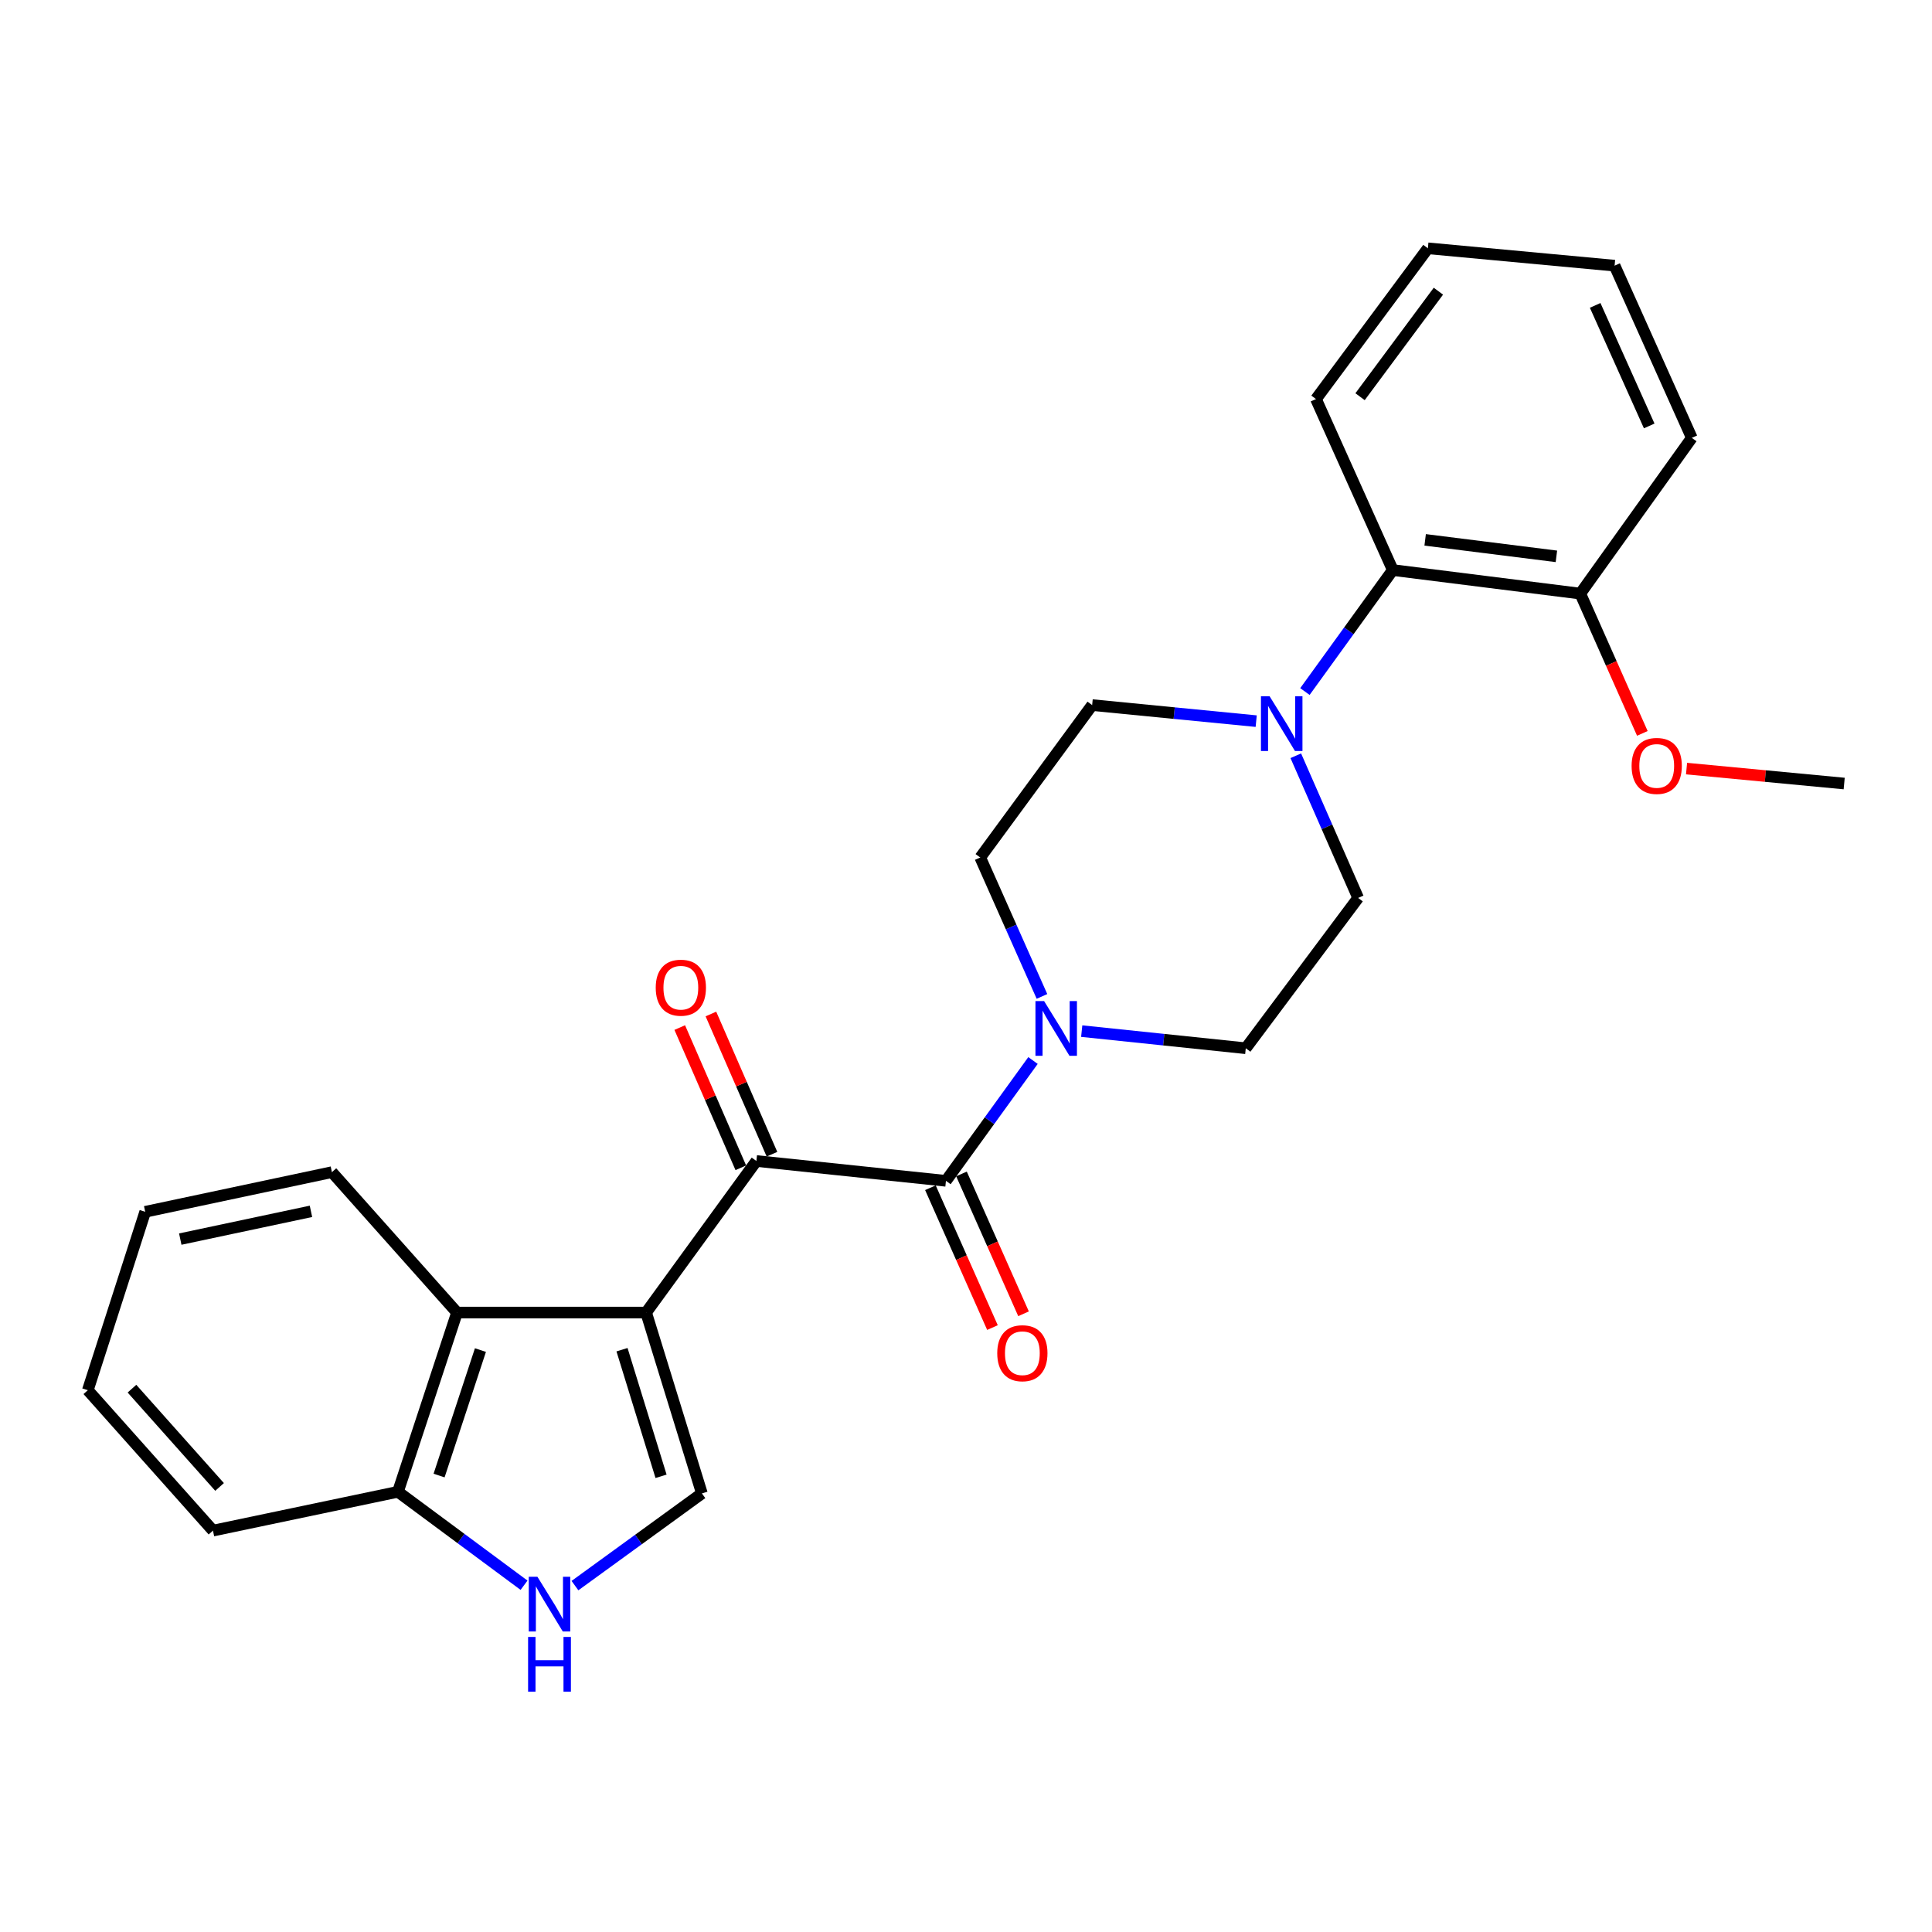 <?xml version='1.0' encoding='iso-8859-1'?>
<svg version='1.1' baseProfile='full'
              xmlns='http://www.w3.org/2000/svg'
                      xmlns:rdkit='http://www.rdkit.org/xml'
                      xmlns:xlink='http://www.w3.org/1999/xlink'
                  xml:space='preserve'
width='1000px' height='1000px' viewBox='0 0 1000 1000'>
<!-- END OF HEADER -->
<rect style='opacity:1.0;fill:#FFFFFF;stroke:none' width='1000' height='1000' x='0' y='0'> </rect>
<path class='bond-0' d='M 334.431,679.375 L 391.507,600.934' style='fill:none;fill-rule:evenodd;stroke:#000000;stroke-width:6px;stroke-linecap:butt;stroke-linejoin:miter;stroke-opacity:1' />
<path class='bond-2' d='M 334.431,679.375 L 363.301,772.993' style='fill:none;fill-rule:evenodd;stroke:#000000;stroke-width:6px;stroke-linecap:butt;stroke-linejoin:miter;stroke-opacity:1' />
<path class='bond-2' d='M 321.951,698.602 L 342.16,764.134' style='fill:none;fill-rule:evenodd;stroke:#000000;stroke-width:6px;stroke-linecap:butt;stroke-linejoin:miter;stroke-opacity:1' />
<path class='bond-5' d='M 334.431,679.375 L 236.551,679.375' style='fill:none;fill-rule:evenodd;stroke:#000000;stroke-width:6px;stroke-linecap:butt;stroke-linejoin:miter;stroke-opacity:1' />
<path class='bond-1' d='M 391.507,600.934 L 489.621,611.196' style='fill:none;fill-rule:evenodd;stroke:#000000;stroke-width:6px;stroke-linecap:butt;stroke-linejoin:miter;stroke-opacity:1' />
<path class='bond-10' d='M 399.571,597.422 L 383.767,561.133' style='fill:none;fill-rule:evenodd;stroke:#000000;stroke-width:6px;stroke-linecap:butt;stroke-linejoin:miter;stroke-opacity:1' />
<path class='bond-10' d='M 383.767,561.133 L 367.963,524.843' style='fill:none;fill-rule:evenodd;stroke:#FF0000;stroke-width:6px;stroke-linecap:butt;stroke-linejoin:miter;stroke-opacity:1' />
<path class='bond-10' d='M 383.442,604.446 L 367.638,568.157' style='fill:none;fill-rule:evenodd;stroke:#000000;stroke-width:6px;stroke-linecap:butt;stroke-linejoin:miter;stroke-opacity:1' />
<path class='bond-10' d='M 367.638,568.157 L 351.834,531.868' style='fill:none;fill-rule:evenodd;stroke:#FF0000;stroke-width:6px;stroke-linecap:butt;stroke-linejoin:miter;stroke-opacity:1' />
<path class='bond-3' d='M 489.621,611.196 L 512.151,580.058' style='fill:none;fill-rule:evenodd;stroke:#000000;stroke-width:6px;stroke-linecap:butt;stroke-linejoin:miter;stroke-opacity:1' />
<path class='bond-3' d='M 512.151,580.058 L 534.681,548.92' style='fill:none;fill-rule:evenodd;stroke:#0000FF;stroke-width:6px;stroke-linecap:butt;stroke-linejoin:miter;stroke-opacity:1' />
<path class='bond-9' d='M 481.581,614.764 L 497.639,650.956' style='fill:none;fill-rule:evenodd;stroke:#000000;stroke-width:6px;stroke-linecap:butt;stroke-linejoin:miter;stroke-opacity:1' />
<path class='bond-9' d='M 497.639,650.956 L 513.698,687.148' style='fill:none;fill-rule:evenodd;stroke:#FF0000;stroke-width:6px;stroke-linecap:butt;stroke-linejoin:miter;stroke-opacity:1' />
<path class='bond-9' d='M 497.661,607.629 L 513.719,643.821' style='fill:none;fill-rule:evenodd;stroke:#000000;stroke-width:6px;stroke-linecap:butt;stroke-linejoin:miter;stroke-opacity:1' />
<path class='bond-9' d='M 513.719,643.821 L 529.778,680.013' style='fill:none;fill-rule:evenodd;stroke:#FF0000;stroke-width:6px;stroke-linecap:butt;stroke-linejoin:miter;stroke-opacity:1' />
<path class='bond-4' d='M 363.301,772.993 L 330.45,796.853' style='fill:none;fill-rule:evenodd;stroke:#000000;stroke-width:6px;stroke-linecap:butt;stroke-linejoin:miter;stroke-opacity:1' />
<path class='bond-4' d='M 330.45,796.853 L 297.598,820.713' style='fill:none;fill-rule:evenodd;stroke:#0000FF;stroke-width:6px;stroke-linecap:butt;stroke-linejoin:miter;stroke-opacity:1' />
<path class='bond-11' d='M 559.893,533.704 L 602.352,538.136' style='fill:none;fill-rule:evenodd;stroke:#0000FF;stroke-width:6px;stroke-linecap:butt;stroke-linejoin:miter;stroke-opacity:1' />
<path class='bond-11' d='M 602.352,538.136 L 644.811,542.568' style='fill:none;fill-rule:evenodd;stroke:#000000;stroke-width:6px;stroke-linecap:butt;stroke-linejoin:miter;stroke-opacity:1' />
<path class='bond-12' d='M 539.32,515.745 L 523.344,479.792' style='fill:none;fill-rule:evenodd;stroke:#0000FF;stroke-width:6px;stroke-linecap:butt;stroke-linejoin:miter;stroke-opacity:1' />
<path class='bond-12' d='M 523.344,479.792 L 507.369,443.839' style='fill:none;fill-rule:evenodd;stroke:#000000;stroke-width:6px;stroke-linecap:butt;stroke-linejoin:miter;stroke-opacity:1' />
<path class='bond-26' d='M 271.24,820.517 L 238.605,796.335' style='fill:none;fill-rule:evenodd;stroke:#0000FF;stroke-width:6px;stroke-linecap:butt;stroke-linejoin:miter;stroke-opacity:1' />
<path class='bond-26' d='M 238.605,796.335 L 205.971,772.152' style='fill:none;fill-rule:evenodd;stroke:#000000;stroke-width:6px;stroke-linecap:butt;stroke-linejoin:miter;stroke-opacity:1' />
<path class='bond-8' d='M 236.551,679.375 L 205.971,772.152' style='fill:none;fill-rule:evenodd;stroke:#000000;stroke-width:6px;stroke-linecap:butt;stroke-linejoin:miter;stroke-opacity:1' />
<path class='bond-8' d='M 248.672,698.798 L 227.266,763.743' style='fill:none;fill-rule:evenodd;stroke:#000000;stroke-width:6px;stroke-linecap:butt;stroke-linejoin:miter;stroke-opacity:1' />
<path class='bond-17' d='M 236.551,679.375 L 171.794,606.701' style='fill:none;fill-rule:evenodd;stroke:#000000;stroke-width:6px;stroke-linecap:butt;stroke-linejoin:miter;stroke-opacity:1' />
<path class='bond-6' d='M 650.205,373.263 L 607.75,369.106' style='fill:none;fill-rule:evenodd;stroke:#0000FF;stroke-width:6px;stroke-linecap:butt;stroke-linejoin:miter;stroke-opacity:1' />
<path class='bond-6' d='M 607.75,369.106 L 565.295,364.949' style='fill:none;fill-rule:evenodd;stroke:#000000;stroke-width:6px;stroke-linecap:butt;stroke-linejoin:miter;stroke-opacity:1' />
<path class='bond-7' d='M 675.425,357.943 L 698.165,326.502' style='fill:none;fill-rule:evenodd;stroke:#0000FF;stroke-width:6px;stroke-linecap:butt;stroke-linejoin:miter;stroke-opacity:1' />
<path class='bond-7' d='M 698.165,326.502 L 720.905,295.06' style='fill:none;fill-rule:evenodd;stroke:#000000;stroke-width:6px;stroke-linecap:butt;stroke-linejoin:miter;stroke-opacity:1' />
<path class='bond-28' d='M 670.699,391.178 L 686.835,427.971' style='fill:none;fill-rule:evenodd;stroke:#0000FF;stroke-width:6px;stroke-linecap:butt;stroke-linejoin:miter;stroke-opacity:1' />
<path class='bond-28' d='M 686.835,427.971 L 702.971,464.763' style='fill:none;fill-rule:evenodd;stroke:#000000;stroke-width:6px;stroke-linecap:butt;stroke-linejoin:miter;stroke-opacity:1' />
<path class='bond-15' d='M 720.905,295.06 L 817.954,307.247' style='fill:none;fill-rule:evenodd;stroke:#000000;stroke-width:6px;stroke-linecap:butt;stroke-linejoin:miter;stroke-opacity:1' />
<path class='bond-15' d='M 737.655,279.433 L 805.589,287.964' style='fill:none;fill-rule:evenodd;stroke:#000000;stroke-width:6px;stroke-linecap:butt;stroke-linejoin:miter;stroke-opacity:1' />
<path class='bond-18' d='M 720.905,295.06 L 681.148,206.553' style='fill:none;fill-rule:evenodd;stroke:#000000;stroke-width:6px;stroke-linecap:butt;stroke-linejoin:miter;stroke-opacity:1' />
<path class='bond-19' d='M 205.971,772.152 L 110.232,792.246' style='fill:none;fill-rule:evenodd;stroke:#000000;stroke-width:6px;stroke-linecap:butt;stroke-linejoin:miter;stroke-opacity:1' />
<path class='bond-14' d='M 644.811,542.568 L 702.971,464.763' style='fill:none;fill-rule:evenodd;stroke:#000000;stroke-width:6px;stroke-linecap:butt;stroke-linejoin:miter;stroke-opacity:1' />
<path class='bond-13' d='M 507.369,443.839 L 565.295,364.949' style='fill:none;fill-rule:evenodd;stroke:#000000;stroke-width:6px;stroke-linecap:butt;stroke-linejoin:miter;stroke-opacity:1' />
<path class='bond-16' d='M 817.954,307.247 L 834.015,343.425' style='fill:none;fill-rule:evenodd;stroke:#000000;stroke-width:6px;stroke-linecap:butt;stroke-linejoin:miter;stroke-opacity:1' />
<path class='bond-16' d='M 834.015,343.425 L 850.077,379.603' style='fill:none;fill-rule:evenodd;stroke:#FF0000;stroke-width:6px;stroke-linecap:butt;stroke-linejoin:miter;stroke-opacity:1' />
<path class='bond-20' d='M 817.954,307.247 L 875.675,226.637' style='fill:none;fill-rule:evenodd;stroke:#000000;stroke-width:6px;stroke-linecap:butt;stroke-linejoin:miter;stroke-opacity:1' />
<path class='bond-21' d='M 872.953,397.823 L 913.749,401.69' style='fill:none;fill-rule:evenodd;stroke:#FF0000;stroke-width:6px;stroke-linecap:butt;stroke-linejoin:miter;stroke-opacity:1' />
<path class='bond-21' d='M 913.749,401.69 L 954.545,405.557' style='fill:none;fill-rule:evenodd;stroke:#000000;stroke-width:6px;stroke-linecap:butt;stroke-linejoin:miter;stroke-opacity:1' />
<path class='bond-22' d='M 171.794,606.701 L 75.156,627.224' style='fill:none;fill-rule:evenodd;stroke:#000000;stroke-width:6px;stroke-linecap:butt;stroke-linejoin:miter;stroke-opacity:1' />
<path class='bond-22' d='M 160.953,626.987 L 93.306,641.354' style='fill:none;fill-rule:evenodd;stroke:#000000;stroke-width:6px;stroke-linecap:butt;stroke-linejoin:miter;stroke-opacity:1' />
<path class='bond-23' d='M 681.148,206.553 L 739.074,128.523' style='fill:none;fill-rule:evenodd;stroke:#000000;stroke-width:6px;stroke-linecap:butt;stroke-linejoin:miter;stroke-opacity:1' />
<path class='bond-23' d='M 703.962,205.335 L 744.51,150.714' style='fill:none;fill-rule:evenodd;stroke:#000000;stroke-width:6px;stroke-linecap:butt;stroke-linejoin:miter;stroke-opacity:1' />
<path class='bond-27' d='M 110.232,792.246 L 45.455,719.572' style='fill:none;fill-rule:evenodd;stroke:#000000;stroke-width:6px;stroke-linecap:butt;stroke-linejoin:miter;stroke-opacity:1' />
<path class='bond-27' d='M 113.648,769.64 L 68.303,718.768' style='fill:none;fill-rule:evenodd;stroke:#000000;stroke-width:6px;stroke-linecap:butt;stroke-linejoin:miter;stroke-opacity:1' />
<path class='bond-29' d='M 875.675,226.637 L 835.712,137.505' style='fill:none;fill-rule:evenodd;stroke:#000000;stroke-width:6px;stroke-linecap:butt;stroke-linejoin:miter;stroke-opacity:1' />
<path class='bond-29' d='M 853.628,220.465 L 825.654,158.072' style='fill:none;fill-rule:evenodd;stroke:#000000;stroke-width:6px;stroke-linecap:butt;stroke-linejoin:miter;stroke-opacity:1' />
<path class='bond-24' d='M 75.156,627.224 L 45.455,719.572' style='fill:none;fill-rule:evenodd;stroke:#000000;stroke-width:6px;stroke-linecap:butt;stroke-linejoin:miter;stroke-opacity:1' />
<path class='bond-25' d='M 739.074,128.523 L 835.712,137.505' style='fill:none;fill-rule:evenodd;stroke:#000000;stroke-width:6px;stroke-linecap:butt;stroke-linejoin:miter;stroke-opacity:1' />
<path  class='atom-4' d='M 540.427 518.166
L 549.707 533.166
Q 550.627 534.646, 552.107 537.326
Q 553.587 540.006, 553.667 540.166
L 553.667 518.166
L 557.427 518.166
L 557.427 546.486
L 553.547 546.486
L 543.587 530.086
Q 542.427 528.166, 541.187 525.966
Q 539.987 523.766, 539.627 523.086
L 539.627 546.486
L 535.947 546.486
L 535.947 518.166
L 540.427 518.166
' fill='#0000FF'/>
<path  class='atom-5' d='M 278.161 816.124
L 287.441 831.124
Q 288.361 832.604, 289.841 835.284
Q 291.321 837.964, 291.401 838.124
L 291.401 816.124
L 295.161 816.124
L 295.161 844.444
L 291.281 844.444
L 281.321 828.044
Q 280.161 826.124, 278.921 823.924
Q 277.721 821.724, 277.361 821.044
L 277.361 844.444
L 273.681 844.444
L 273.681 816.124
L 278.161 816.124
' fill='#0000FF'/>
<path  class='atom-5' d='M 273.341 847.276
L 277.181 847.276
L 277.181 859.316
L 291.661 859.316
L 291.661 847.276
L 295.501 847.276
L 295.501 875.596
L 291.661 875.596
L 291.661 862.516
L 277.181 862.516
L 277.181 875.596
L 273.341 875.596
L 273.341 847.276
' fill='#0000FF'/>
<path  class='atom-7' d='M 657.149 360.396
L 666.429 375.396
Q 667.349 376.876, 668.829 379.556
Q 670.309 382.236, 670.389 382.396
L 670.389 360.396
L 674.149 360.396
L 674.149 388.716
L 670.269 388.716
L 660.309 372.316
Q 659.149 370.396, 657.909 368.196
Q 656.709 365.996, 656.349 365.316
L 656.349 388.716
L 652.669 388.716
L 652.669 360.396
L 657.149 360.396
' fill='#0000FF'/>
<path  class='atom-10' d='M 516.173 700.418
Q 516.173 693.618, 519.533 689.818
Q 522.893 686.018, 529.173 686.018
Q 535.453 686.018, 538.813 689.818
Q 542.173 693.618, 542.173 700.418
Q 542.173 707.298, 538.773 711.218
Q 535.373 715.098, 529.173 715.098
Q 522.933 715.098, 519.533 711.218
Q 516.173 707.338, 516.173 700.418
M 529.173 711.898
Q 533.493 711.898, 535.813 709.018
Q 538.173 706.098, 538.173 700.418
Q 538.173 694.858, 535.813 692.058
Q 533.493 689.218, 529.173 689.218
Q 524.853 689.218, 522.493 692.018
Q 520.173 694.818, 520.173 700.418
Q 520.173 706.138, 522.493 709.018
Q 524.853 711.898, 529.173 711.898
' fill='#FF0000'/>
<path  class='atom-11' d='M 339.404 511.227
Q 339.404 504.427, 342.764 500.627
Q 346.124 496.827, 352.404 496.827
Q 358.684 496.827, 362.044 500.627
Q 365.404 504.427, 365.404 511.227
Q 365.404 518.107, 362.004 522.027
Q 358.604 525.907, 352.404 525.907
Q 346.164 525.907, 342.764 522.027
Q 339.404 518.147, 339.404 511.227
M 352.404 522.707
Q 356.724 522.707, 359.044 519.827
Q 361.404 516.907, 361.404 511.227
Q 361.404 505.667, 359.044 502.867
Q 356.724 500.027, 352.404 500.027
Q 348.084 500.027, 345.724 502.827
Q 343.404 505.627, 343.404 511.227
Q 343.404 516.947, 345.724 519.827
Q 348.084 522.707, 352.404 522.707
' fill='#FF0000'/>
<path  class='atom-17' d='M 844.516 396.44
Q 844.516 389.64, 847.876 385.84
Q 851.236 382.04, 857.516 382.04
Q 863.796 382.04, 867.156 385.84
Q 870.516 389.64, 870.516 396.44
Q 870.516 403.32, 867.116 407.24
Q 863.716 411.12, 857.516 411.12
Q 851.276 411.12, 847.876 407.24
Q 844.516 403.36, 844.516 396.44
M 857.516 407.92
Q 861.836 407.92, 864.156 405.04
Q 866.516 402.12, 866.516 396.44
Q 866.516 390.88, 864.156 388.08
Q 861.836 385.24, 857.516 385.24
Q 853.196 385.24, 850.836 388.04
Q 848.516 390.84, 848.516 396.44
Q 848.516 402.16, 850.836 405.04
Q 853.196 407.92, 857.516 407.92
' fill='#FF0000'/>
</svg>
